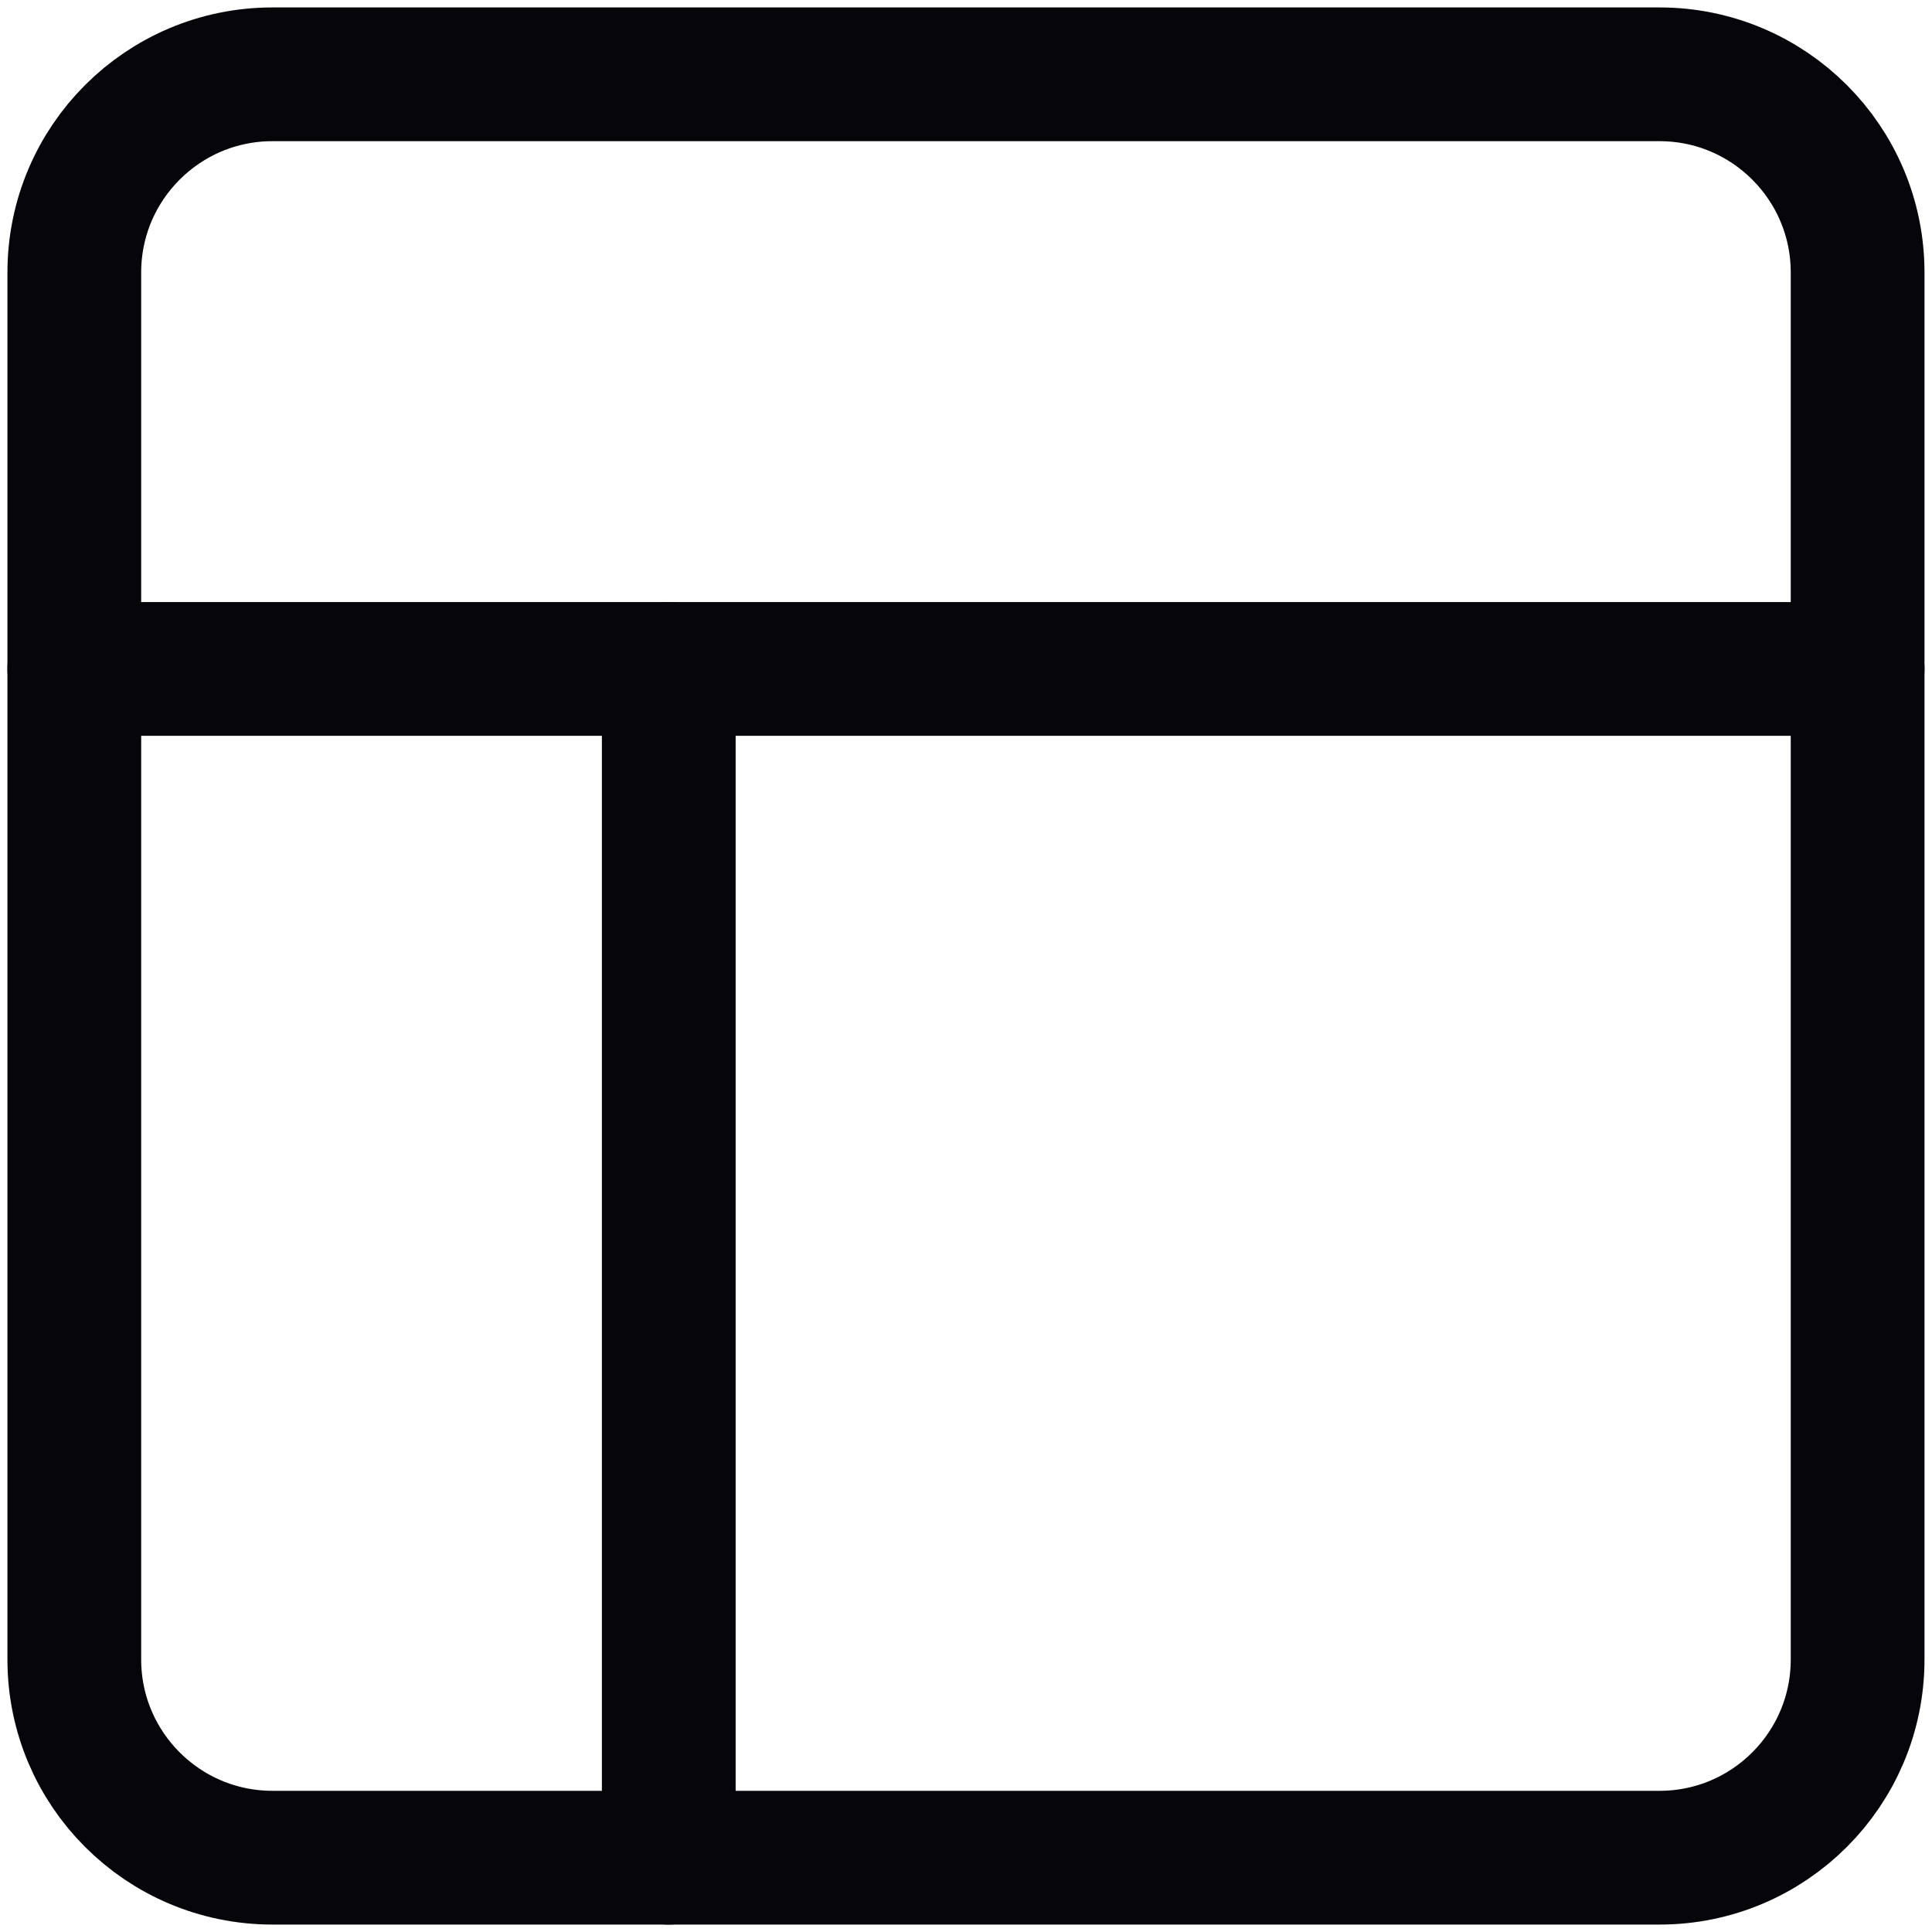 <svg width="26" height="26" viewBox="0 0 26 26" fill="none" xmlns="http://www.w3.org/2000/svg">
<path d="M22.333 1H3.667C2.194 1 1 2.194 1 3.667V22.333C1 23.806 2.194 25 3.667 25H22.333C23.805 25 24.999 23.806 24.999 22.333V3.667C24.999 2.194 23.805 1 22.333 1Z" stroke="#060509" stroke-width="1.8" stroke-linecap="round" stroke-linejoin="round"/>
<path d="M1 9.002H24.999" stroke="#060509" stroke-width="1.8" stroke-linecap="round" stroke-linejoin="round"/>
<path d="M9 25V9.002" stroke="#060509" stroke-width="1.8" stroke-linecap="round" stroke-linejoin="round"/>
</svg>
